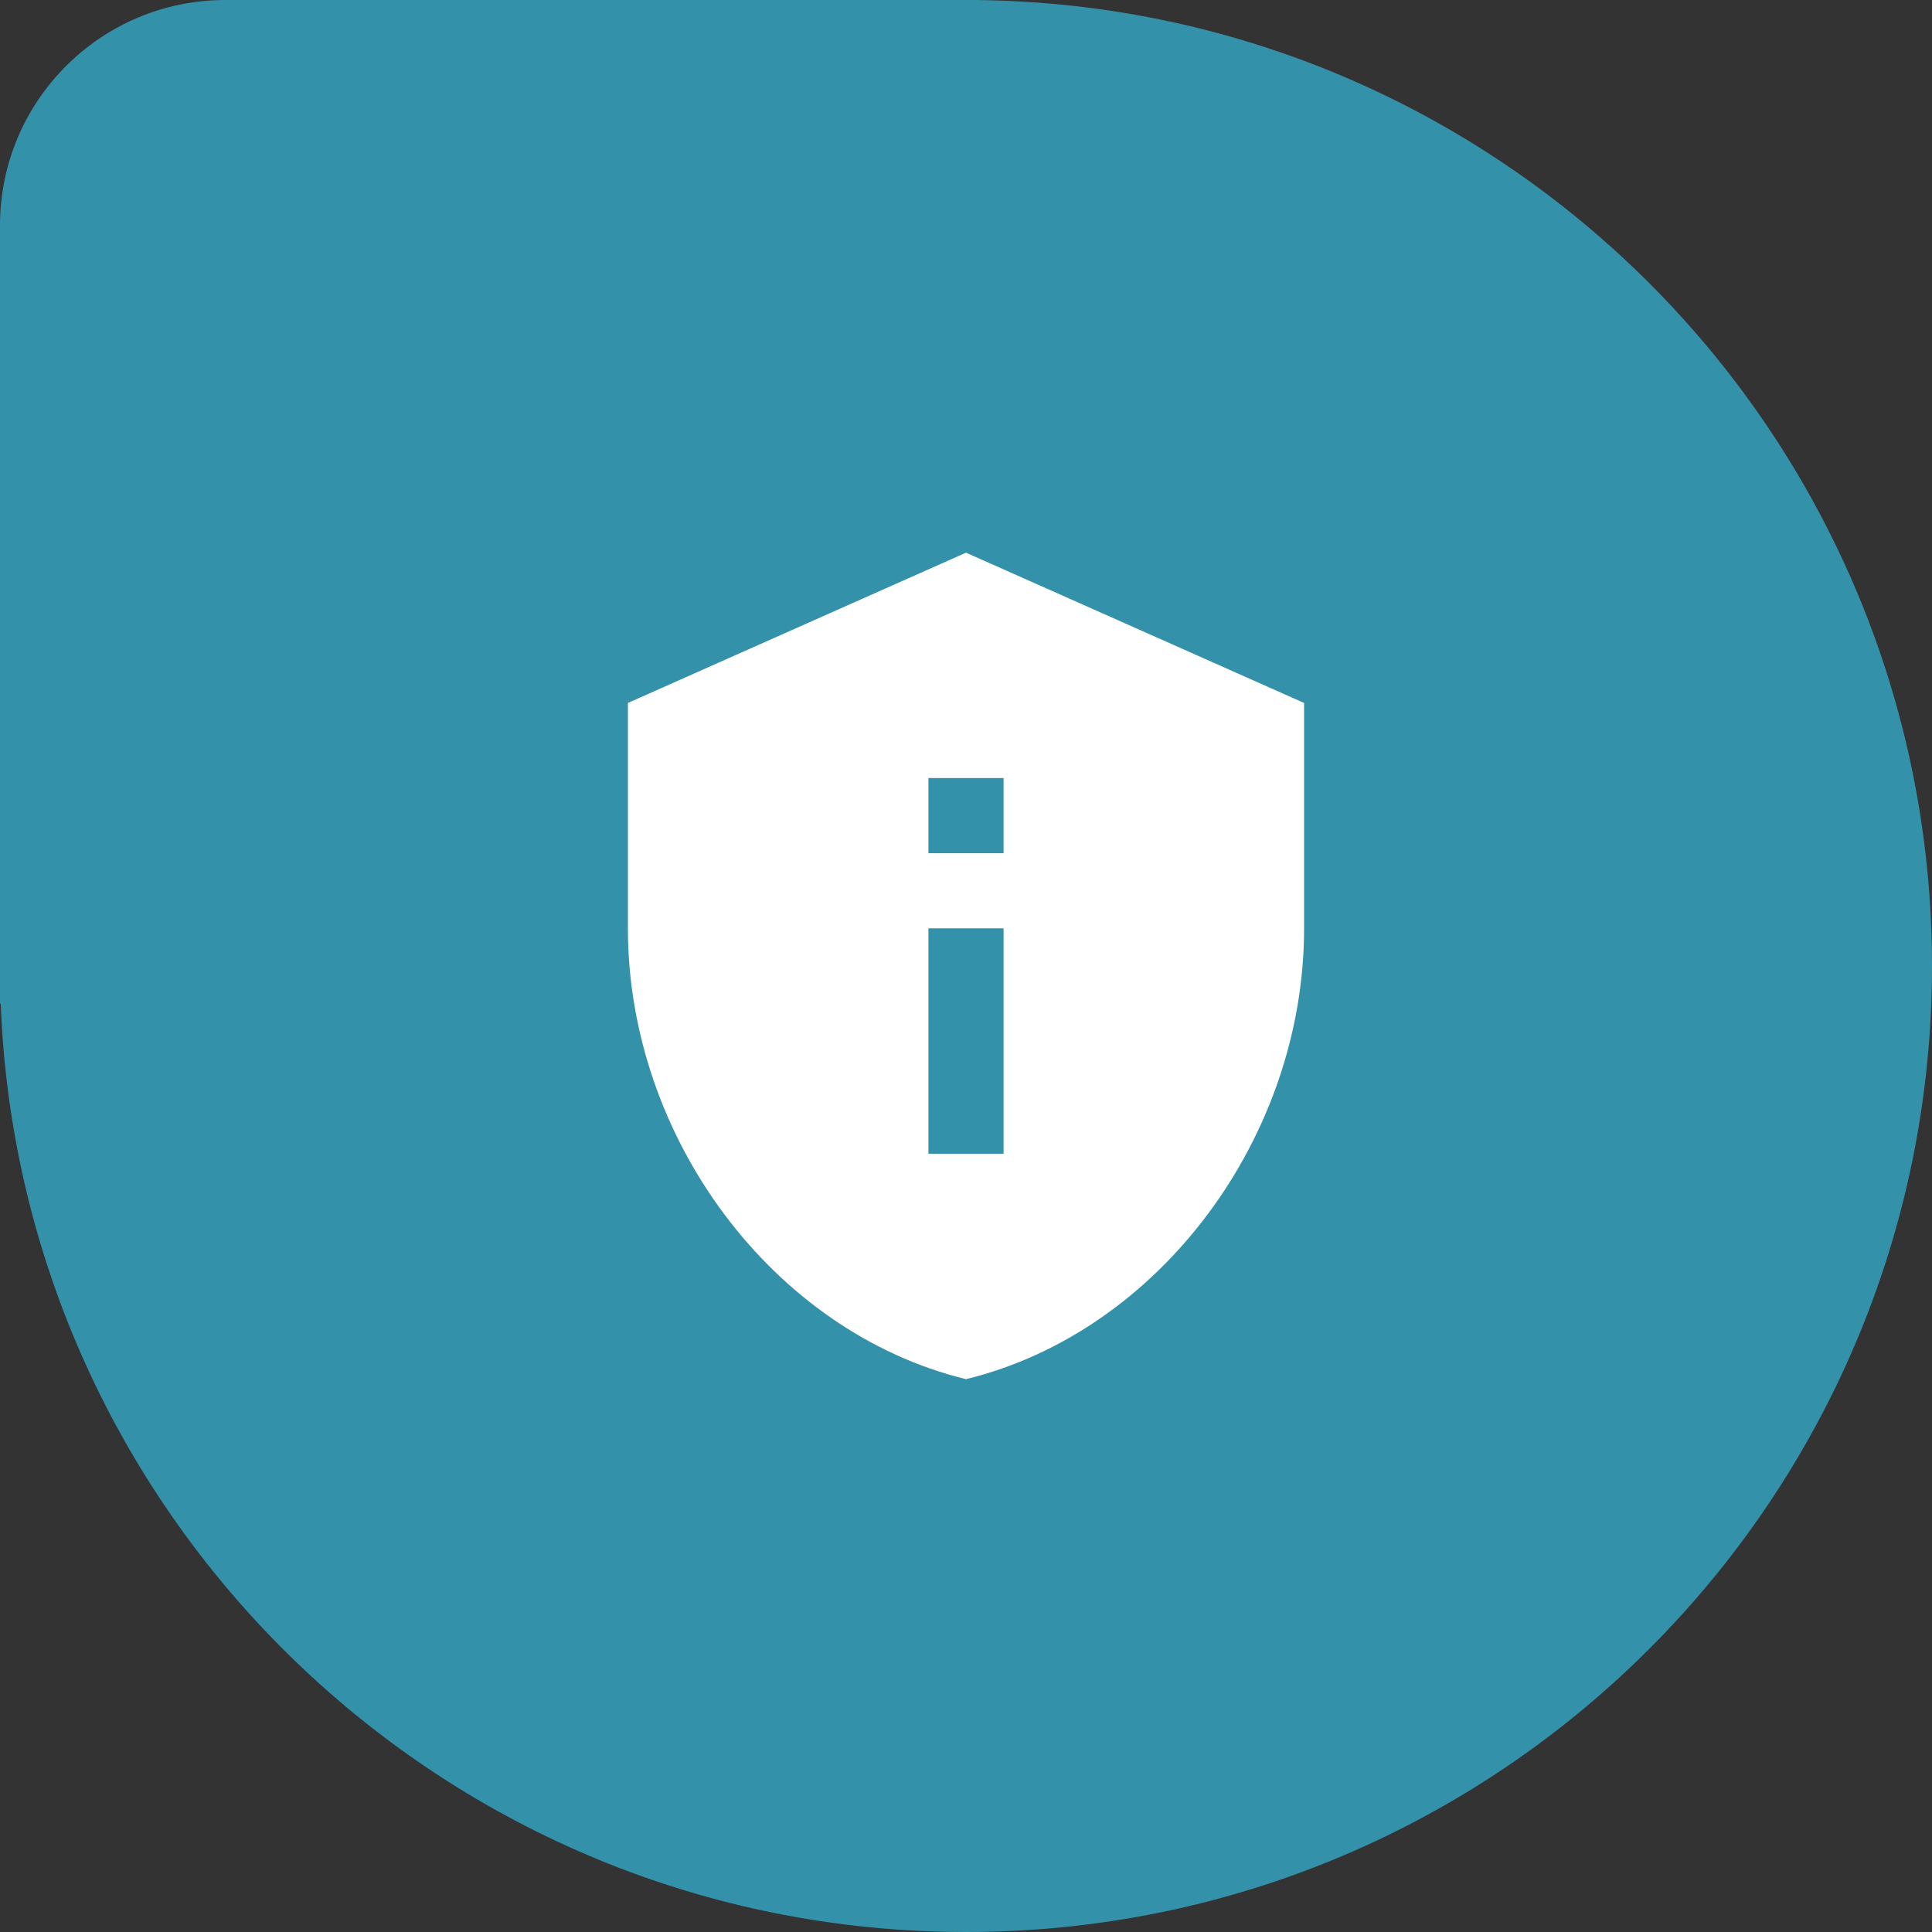 <svg width="60" height="60" viewBox="0 0 60 60" fill="none" xmlns="http://www.w3.org/2000/svg">
<rect x="0" y="0" width="60" height="60" fill="#333333" stroke="none"/>
<path fill-rule="evenodd" clip-rule="evenodd" d="M0 30L0 7C0 3.134 3.134 -0 7 -0H30.39L30.39 0.002C46.779 0.211 60 13.562 60 30C60 46.569 46.569 60 30 60C13.823 60 0.637 47.196 0.022 31.17L0 31.169L0 30Z" fill="#3491AA"/>
<path d="M30 17.164L19.5 21.831V28.831C19.5 35.306 23.98 41.361 30 42.831C36.02 41.361 40.5 35.306 40.5 28.831V21.831L30 17.164ZM28.833 24.164H31.167V26.497H28.833V24.164ZM28.833 28.831H31.167V35.831H28.833V28.831Z" fill="white"/>
</svg>
